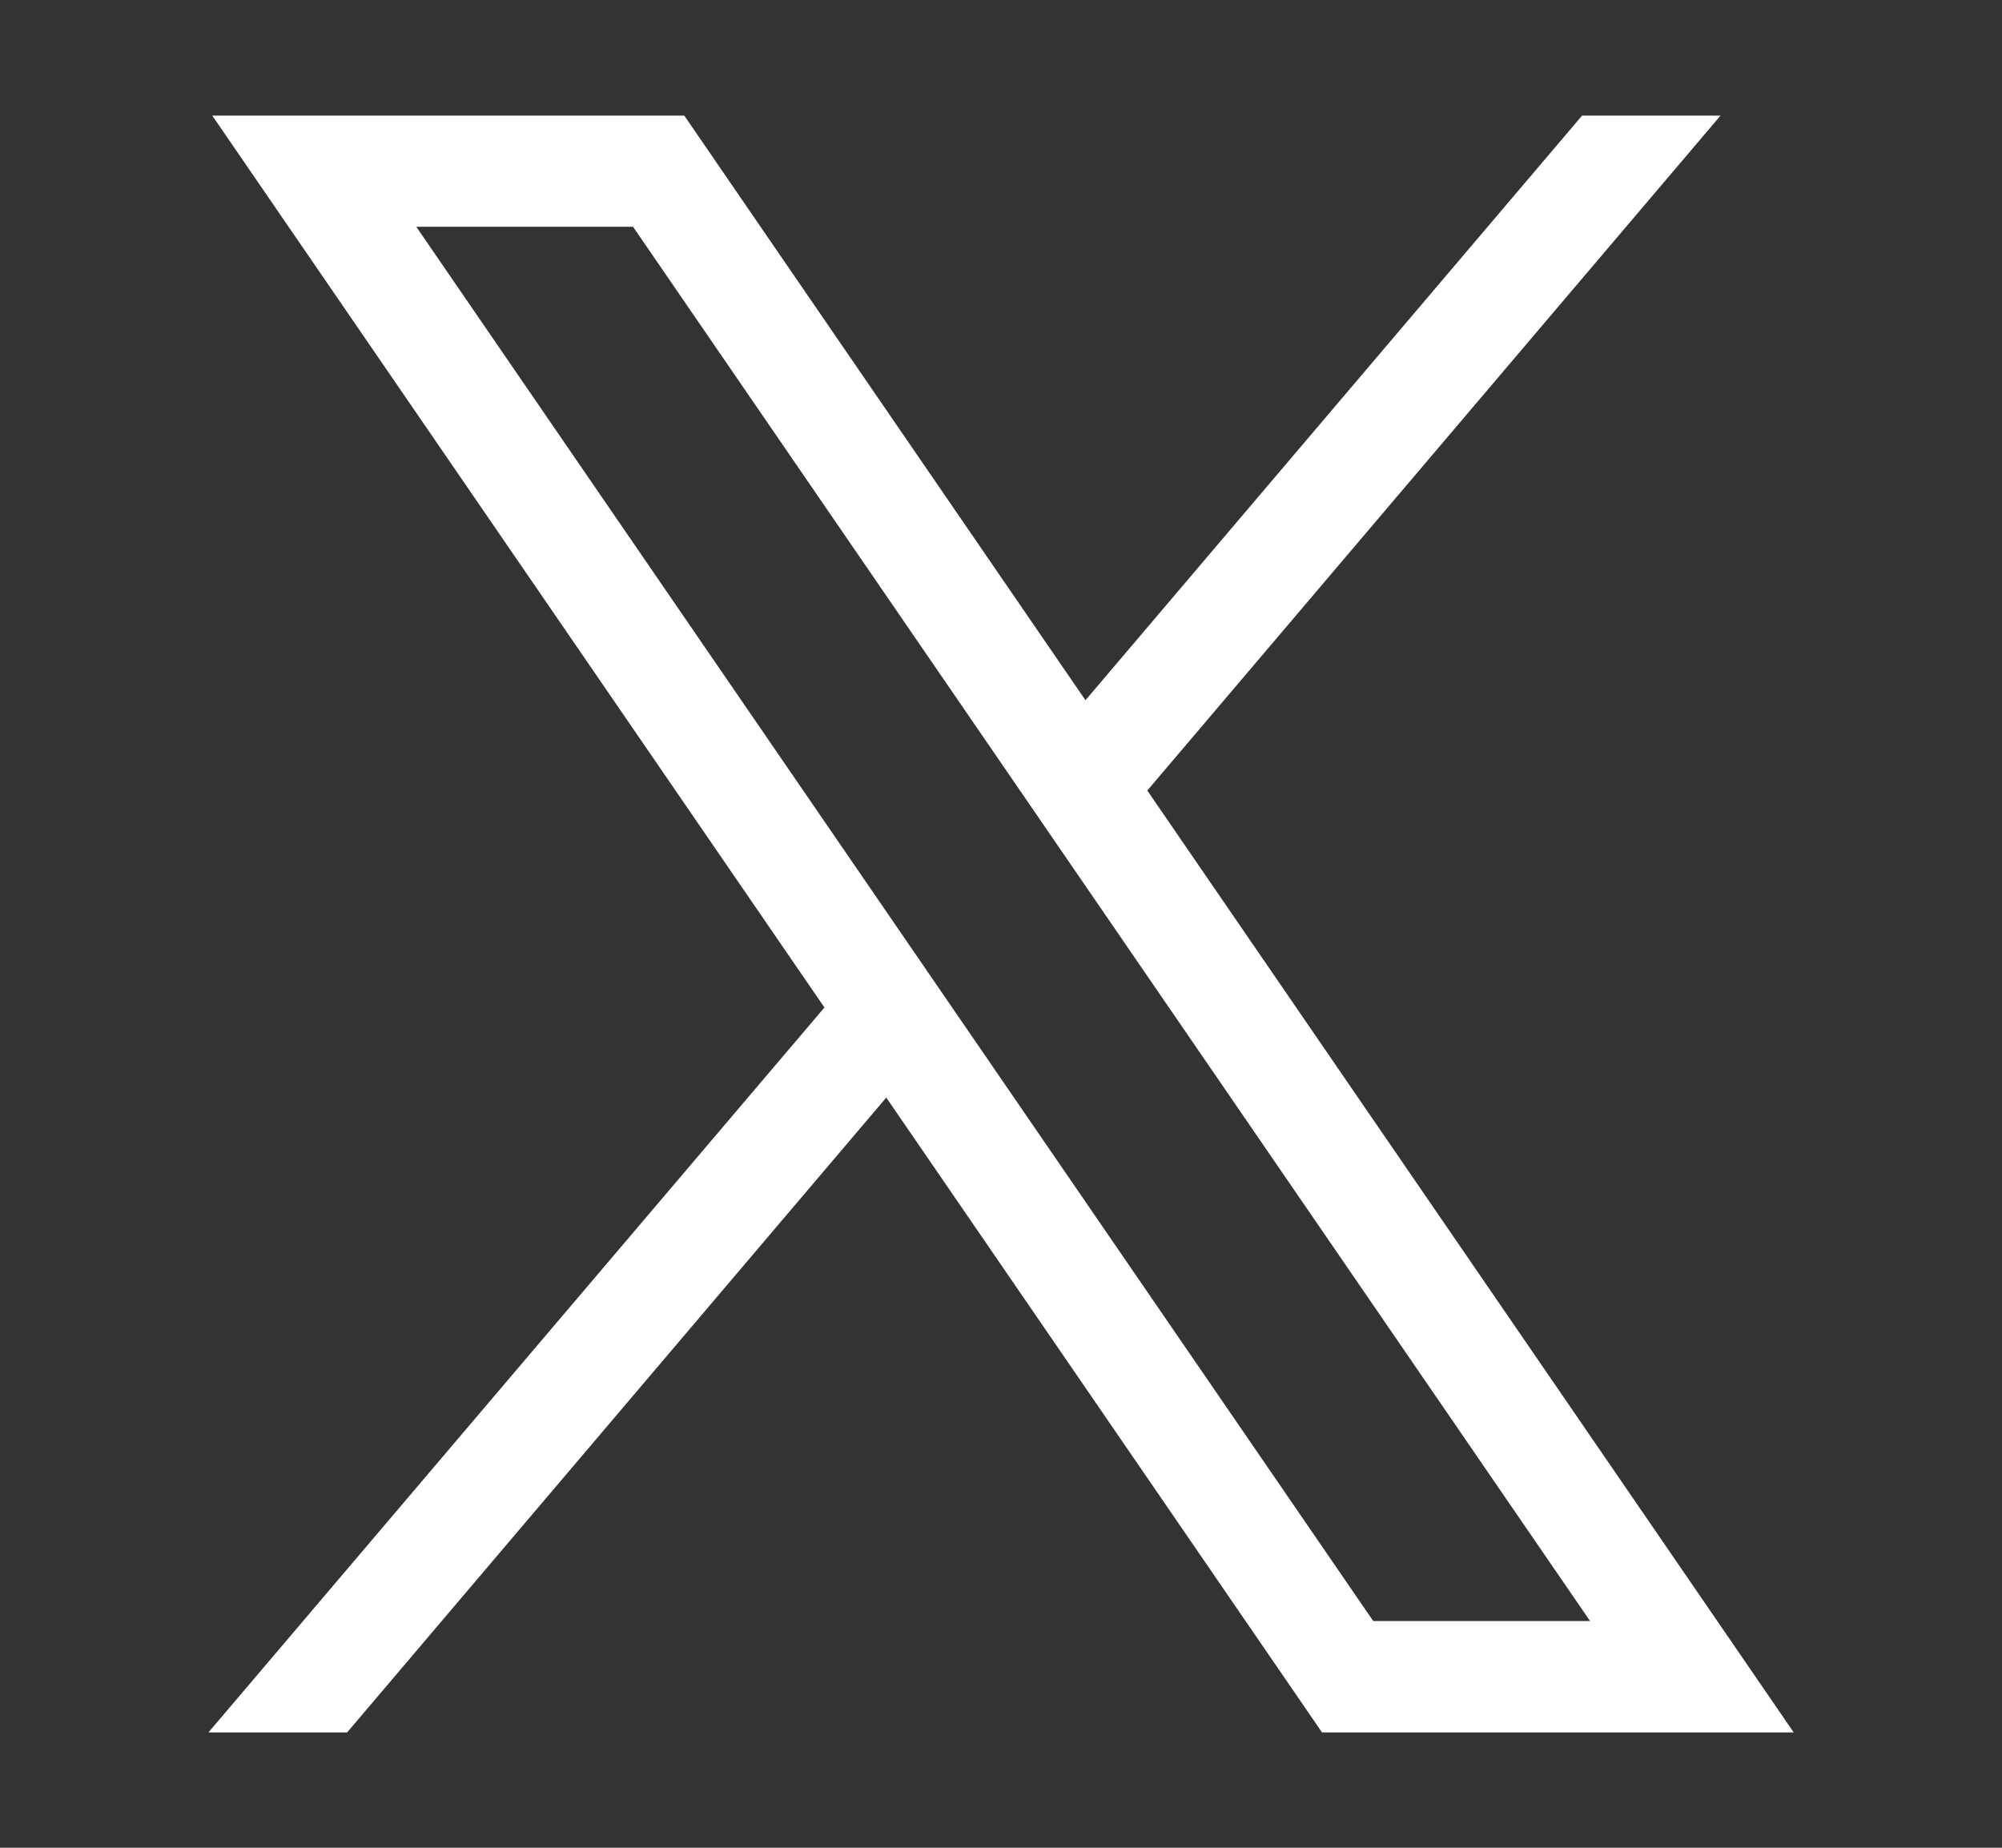 <svg width="26" height="24" viewBox="0 0 26 24" fill="none" xmlns="http://www.w3.org/2000/svg">
<rect x="0" y="0" width="26" height="24" fill="#333333" stroke="none"/>
<path d="M2.757 1.502L10.707 13.086L2.707 22.502H4.508L11.51 14.256L17.169 22.502H23.295L14.9 10.268L22.344 1.502H20.546L14.097 9.095L8.887 1.502H2.757ZM5.406 2.945H8.221L20.65 21.055H17.834L5.406 2.945Z" fill="white"/>
</svg>
